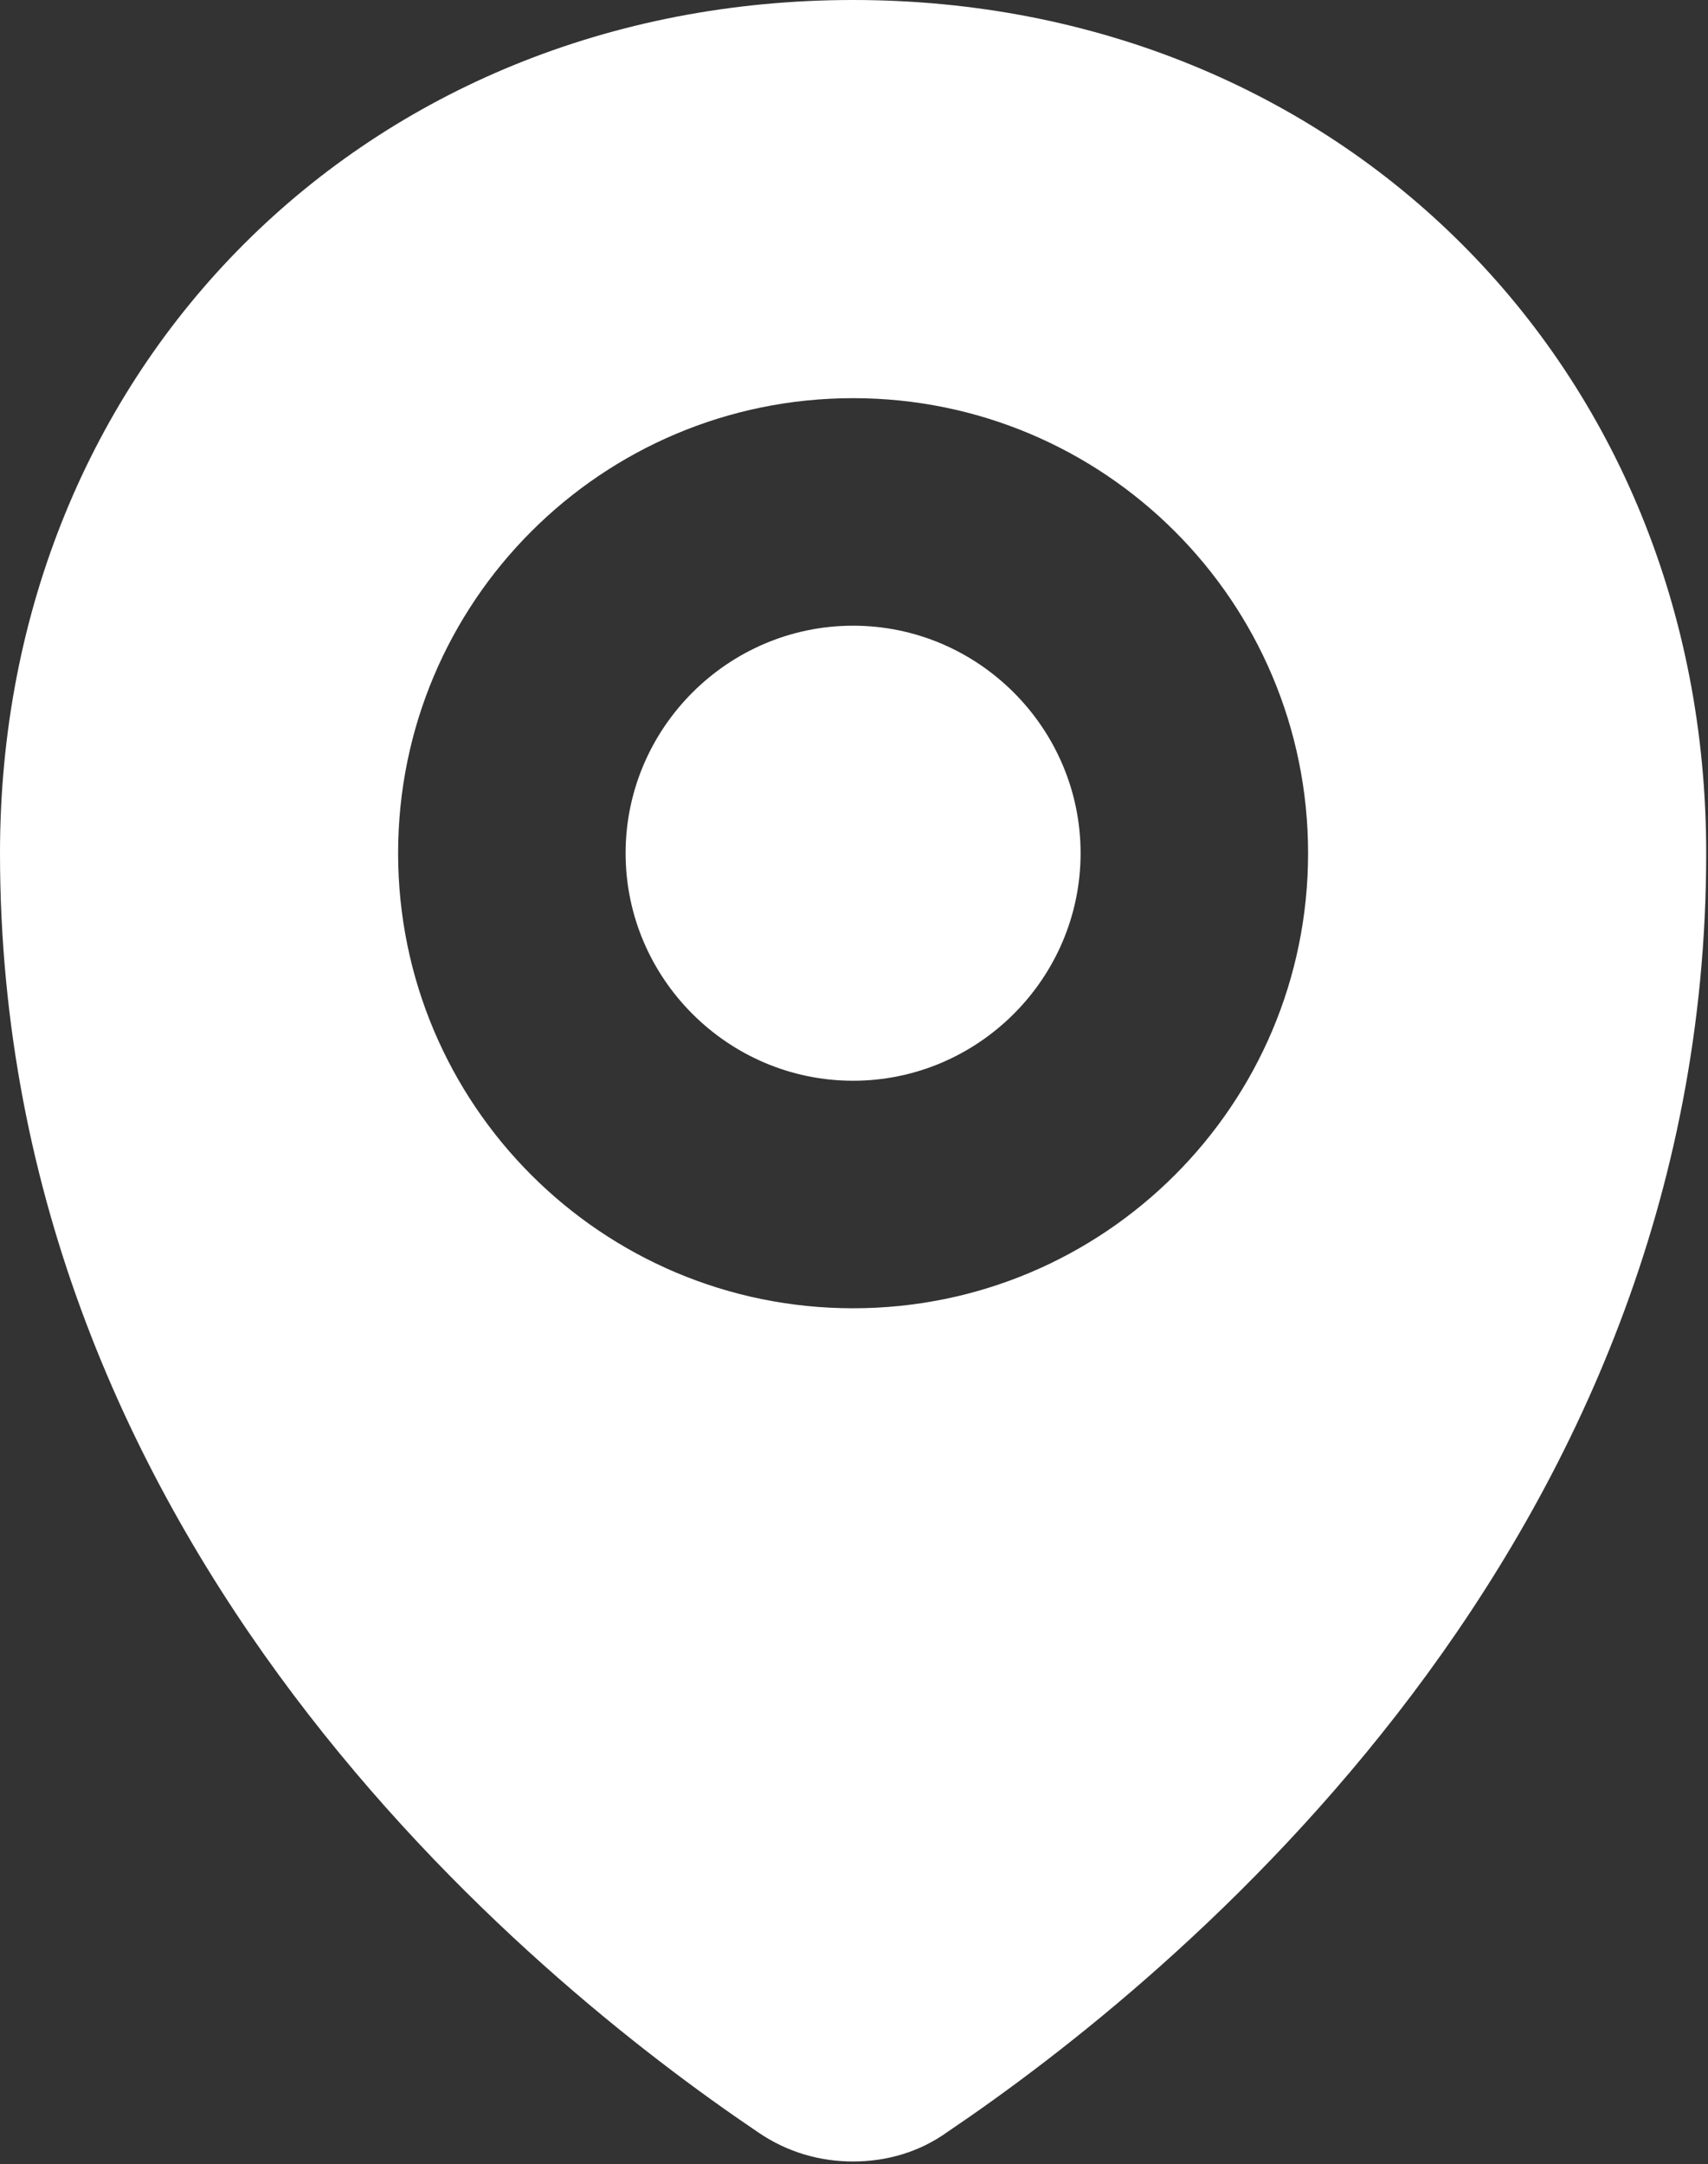 <?xml version="1.0" encoding="UTF-8"?> <svg xmlns="http://www.w3.org/2000/svg" width="356" height="451" viewBox="0 0 356 451" fill="none"><rect x="0" y="0" width="356" height="451" fill="#333333" stroke="none"/> <path d="M225.229 177.812C225.229 203.892 203.892 225.229 177.813 225.229C151.733 225.229 130.396 203.892 130.396 177.812C130.396 151.733 151.733 130.396 177.813 130.396C203.892 130.396 225.229 151.733 225.229 177.812ZM355.625 177.812C355.625 321.959 244.907 412.288 197.49 444.294C191.563 448.562 184.688 450.458 177.813 450.458C170.937 450.458 164.062 448.562 157.898 444.294C110.481 412.288 0 322.196 0 177.812C0 76.341 76.341 0 177.813 0C279.047 0 355.625 76.341 355.625 177.812ZM272.646 177.812C272.646 125.417 230.208 82.979 177.813 82.979C125.417 82.979 82.979 125.417 82.979 177.812C82.979 230.208 125.417 272.646 177.813 272.646C230.208 272.646 272.646 230.208 272.646 177.812Z" fill="white"></path> </svg> 
